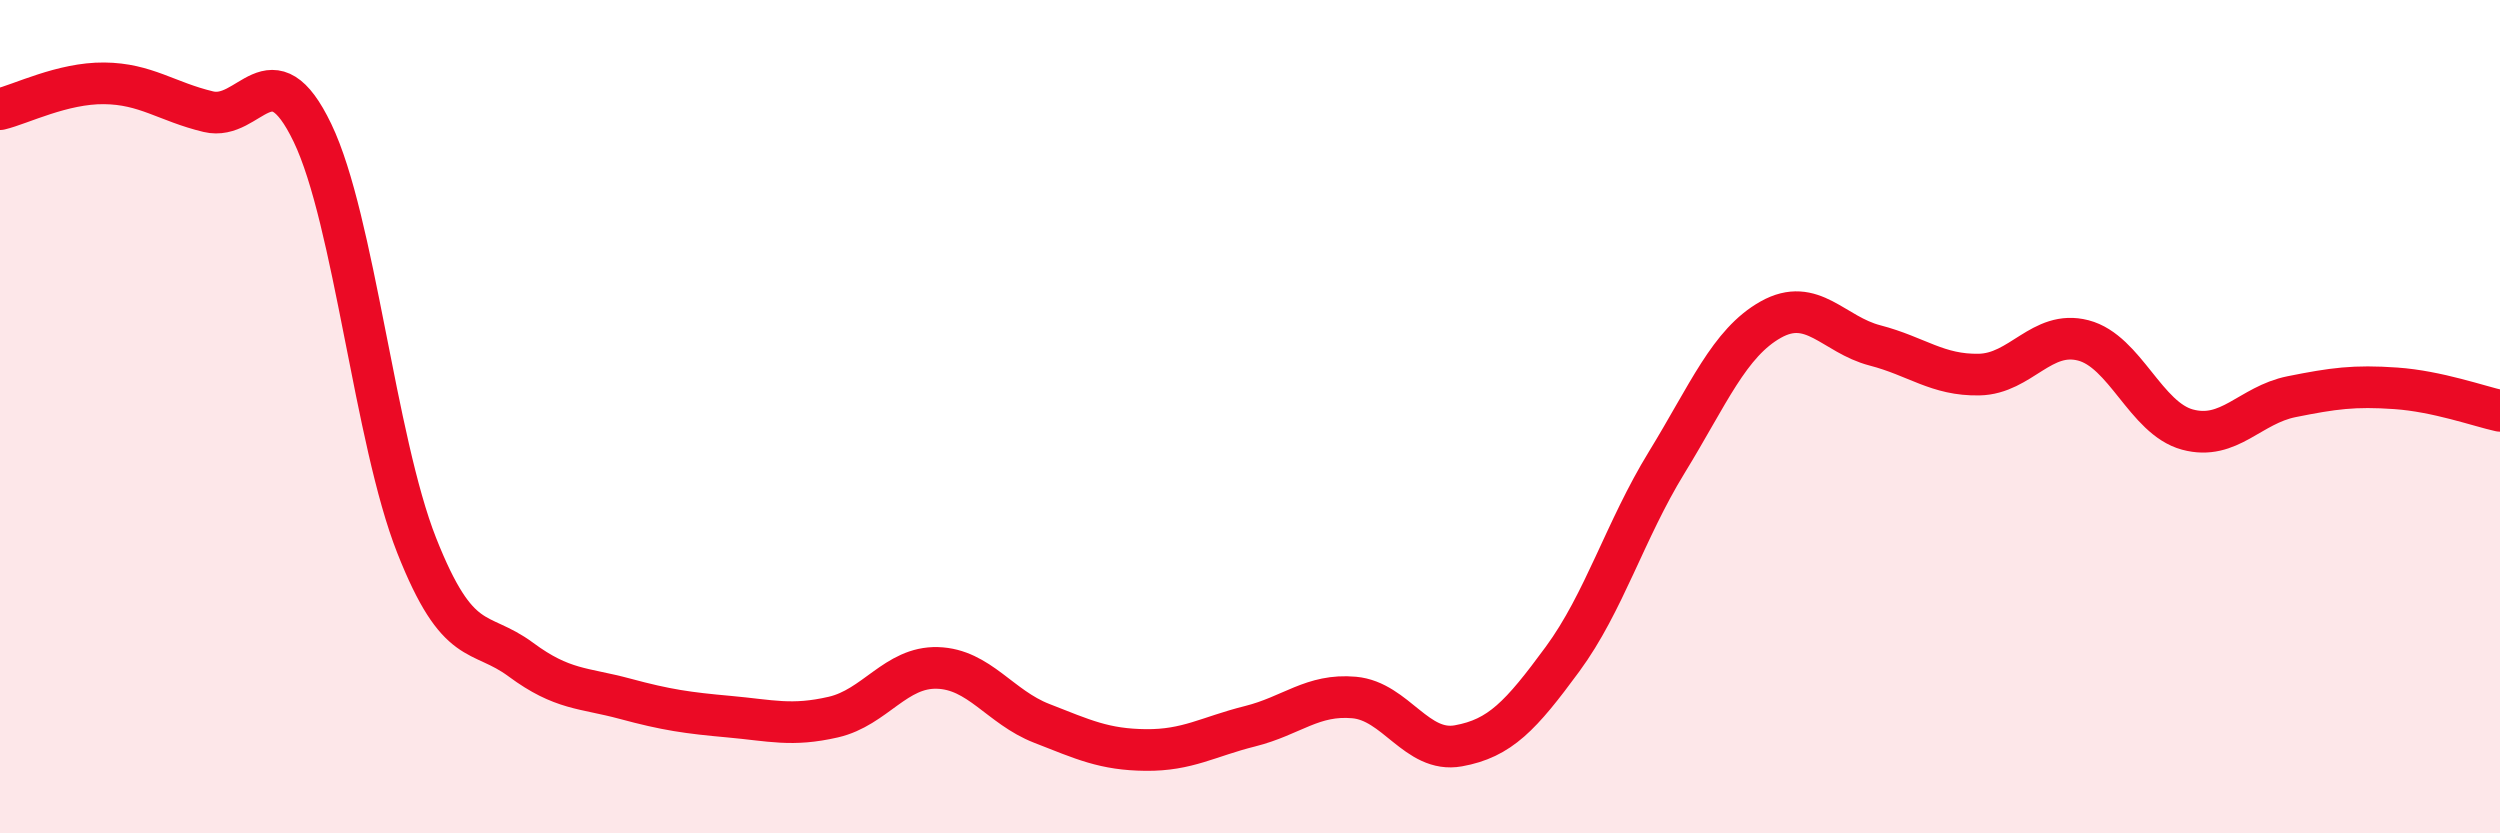 
    <svg width="60" height="20" viewBox="0 0 60 20" xmlns="http://www.w3.org/2000/svg">
      <path
        d="M 0,2.62 C 0.5,2.5 1.5,1.99 2.5,2 C 3.5,2.01 4,2.44 5,2.68 C 6,2.92 6.5,1.11 7.5,3.19 C 8.5,5.27 9,10.56 10,13.09 C 11,15.62 11.5,15.09 12.5,15.83 C 13.5,16.57 14,16.5 15,16.77 C 16,17.04 16.5,17.11 17.5,17.2 C 18.5,17.29 19,17.44 20,17.21 C 21,16.98 21.5,16 22.5,16.03 C 23.5,16.06 24,16.97 25,17.36 C 26,17.75 26.5,17.99 27.5,18 C 28.5,18.01 29,17.68 30,17.43 C 31,17.18 31.5,16.65 32.5,16.74 C 33.5,16.83 34,18.08 35,17.9 C 36,17.72 36.5,17.18 37.5,15.82 C 38.5,14.46 39,12.73 40,11.1 C 41,9.47 41.5,8.23 42.5,7.67 C 43.5,7.11 44,8.03 45,8.29 C 46,8.55 46.5,9.01 47.5,8.99 C 48.5,8.97 49,7.91 50,8.17 C 51,8.43 51.5,10.04 52.5,10.31 C 53.5,10.58 54,9.72 55,9.52 C 56,9.32 56.5,9.25 57.5,9.32 C 58.5,9.39 59.5,9.75 60,9.86L60 20L0 20Z"
        fill="#EB0A25"
        opacity="0.1"
        stroke-linecap="round"
        stroke-linejoin="round"
      />
      <path
        d="M 0,2.62 C 0.5,2.5 1.5,1.99 2.5,2 C 3.5,2.01 4,2.44 5,2.68 C 6,2.92 6.5,1.11 7.5,3.19 C 8.5,5.27 9,10.56 10,13.09 C 11,15.62 11.5,15.09 12.5,15.83 C 13.5,16.57 14,16.5 15,16.77 C 16,17.04 16.5,17.11 17.5,17.2 C 18.5,17.29 19,17.44 20,17.21 C 21,16.98 21.5,16 22.5,16.03 C 23.5,16.06 24,16.97 25,17.36 C 26,17.75 26.5,17.99 27.5,18 C 28.5,18.01 29,17.68 30,17.43 C 31,17.18 31.5,16.65 32.5,16.74 C 33.5,16.83 34,18.08 35,17.9 C 36,17.72 36.5,17.18 37.5,15.82 C 38.5,14.46 39,12.73 40,11.1 C 41,9.47 41.5,8.23 42.5,7.67 C 43.5,7.11 44,8.03 45,8.29 C 46,8.55 46.5,9.01 47.5,8.99 C 48.5,8.97 49,7.91 50,8.17 C 51,8.43 51.5,10.04 52.5,10.31 C 53.5,10.58 54,9.72 55,9.52 C 56,9.32 56.5,9.25 57.5,9.32 C 58.5,9.39 59.5,9.75 60,9.86"
        stroke="#EB0A25"
        stroke-width="1"
        fill="none"
        stroke-linecap="round"
        stroke-linejoin="round"
      />
    </svg>
  